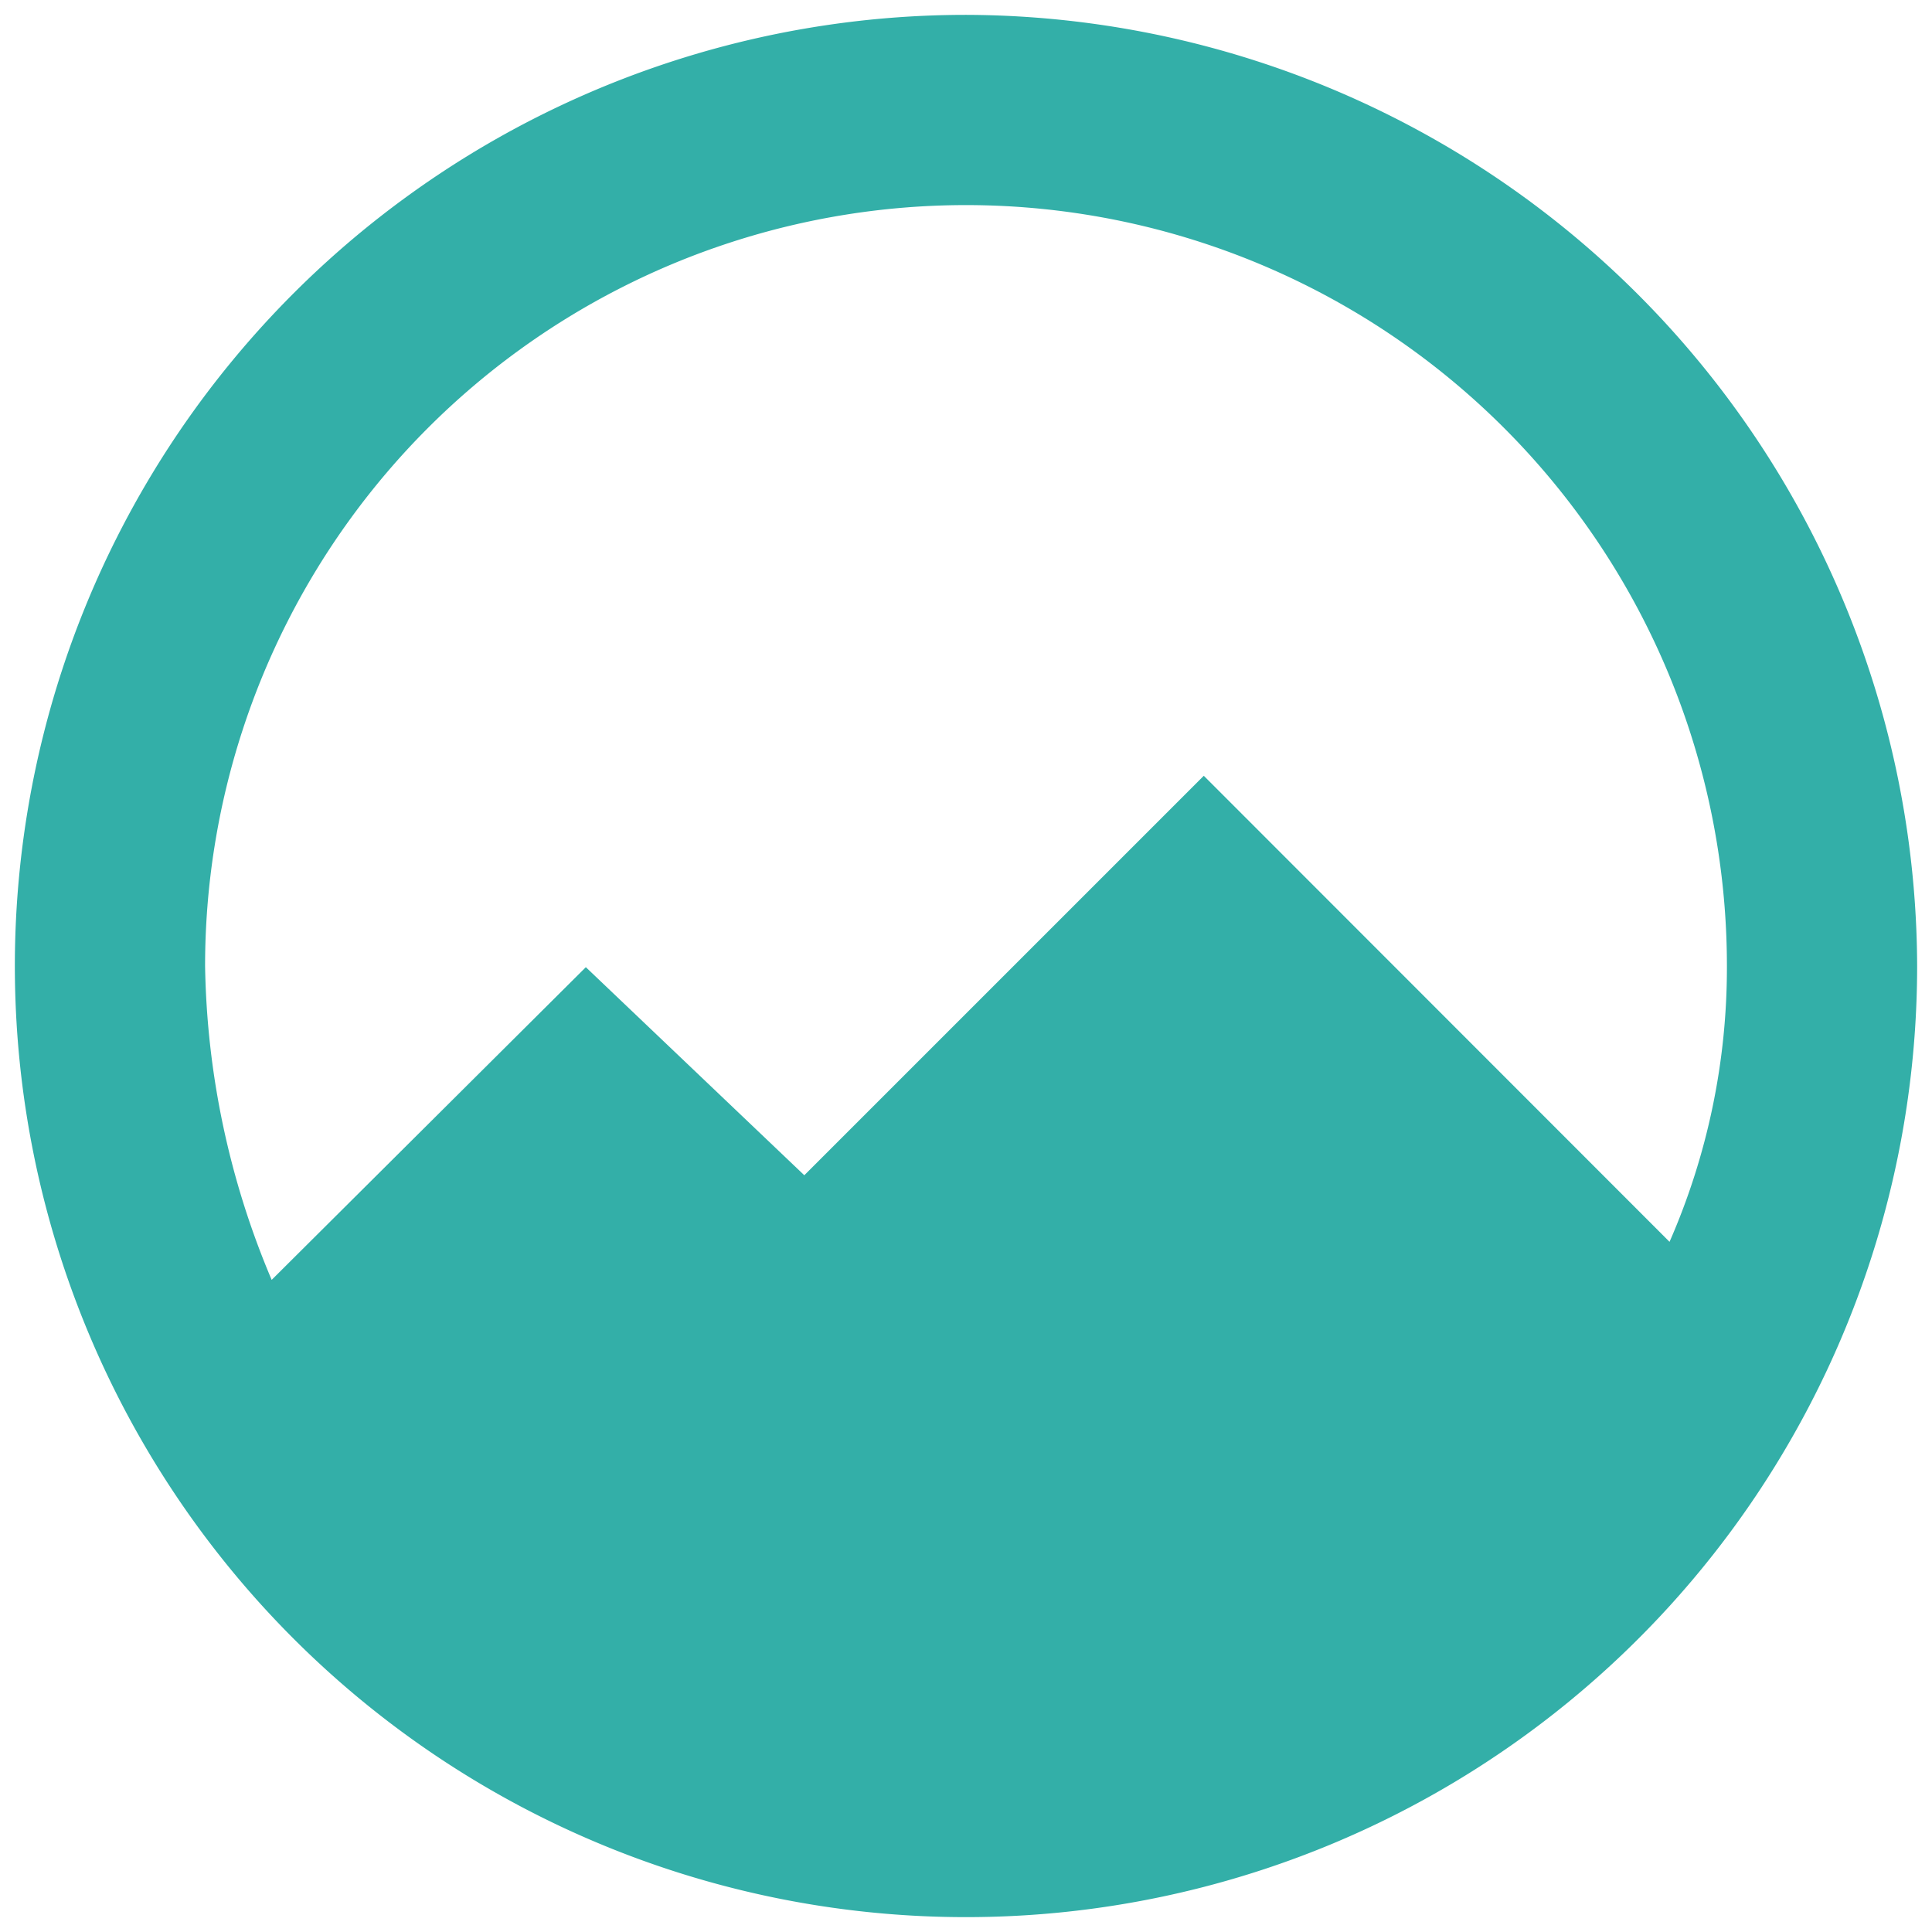 <svg xmlns="http://www.w3.org/2000/svg" viewBox="0 0 65 65"><defs><style>.cls-1{fill:#33afa8;}.cls-2{fill:none;}</style></defs><title>sbre el nivel </title><g id="Capa_2" data-name="Capa 2"><g id="Capa_1-2" data-name="Capa 1"><path class="cls-1" d="M32.5.5a32,32,0,1,0,32,32,32.09,32.09,0,0,0-32-32m8,25.6L27.06,39.54l-7.35-7L9.14,43.06A28.16,28.16,0,0,1,6.9,32.5a25.6,25.6,0,0,1,51.2,0,23,23,0,0,1-1.93,9.28Z"/><rect class="cls-2" width="65" height="65"/></g></g></svg>